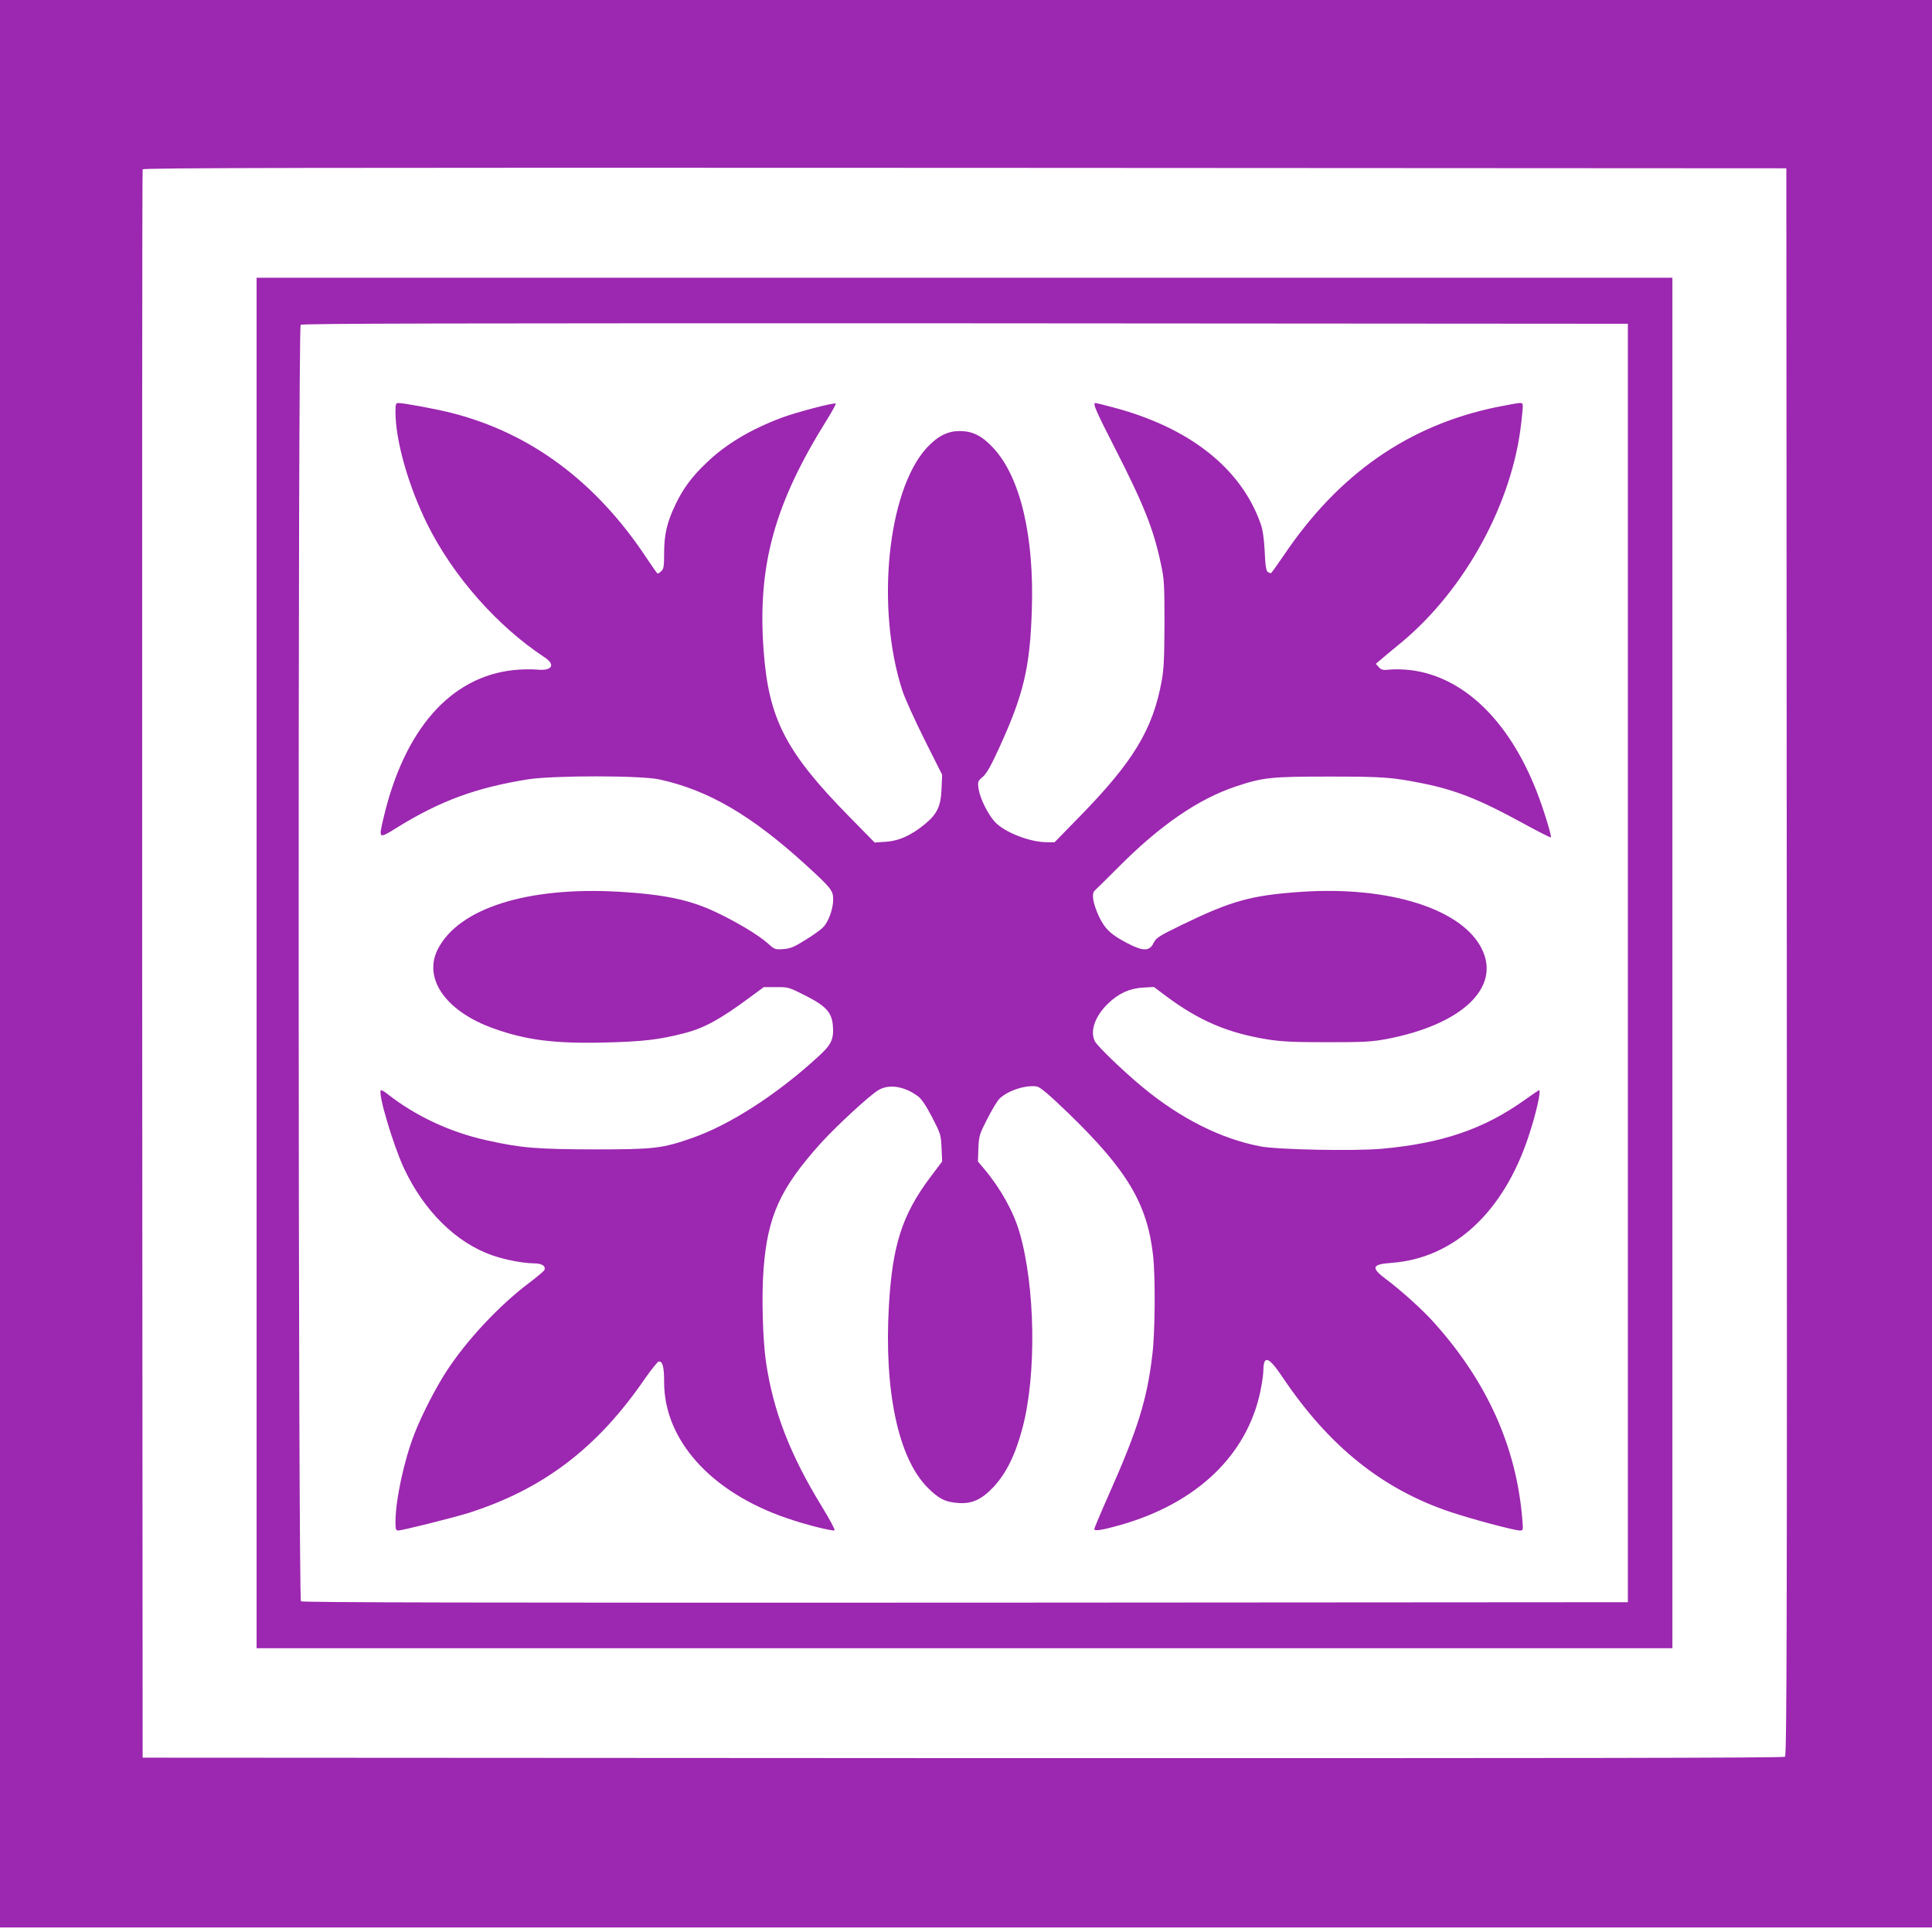 <?xml version="1.0" standalone="no"?>
<!DOCTYPE svg PUBLIC "-//W3C//DTD SVG 20010904//EN"
 "http://www.w3.org/TR/2001/REC-SVG-20010904/DTD/svg10.dtd">
<svg version="1.0" xmlns="http://www.w3.org/2000/svg"
 width="1280pt" height="1280pt" viewBox="0 0 1280 1280"
 preserveAspectRatio="xMidYMid meet">
<g transform="translate(0,1280) scale(0.1,-0.1)"
fill="#9c27b0" stroke="none">
<path d="M0 6415 l0 -6385 6400 0 6400 0 0 6385 0 6385 -6400 0 -6400 0 0
-6385z m11838 14 c2 -4412 0 -5258 -12 -5268 -10 -8 -1436 -10 -5447 -9
l-5434 3 -3 5255 c-1 2890 0 5261 3 5268 3 10 1098 12 5447 10 l5443 -3 3
-5256z"/>
<path d="M1700 6420 l0 -4540 4690 0 4690 0 0 4540 0 4540 -4690 0 -4690 0 0
-4540z m9085 0 l0 -4235 -4389 -3 c-3236 -1 -4392 1 -4402 9 -19 16 -21 8438
-2 8457 9 9 996 11 4403 10 l4390 -3 0 -4235z"/>
<path d="M2620 10073 c0 -193 86 -494 212 -748 170 -342 463 -674 776 -880 76
-50 49 -92 -52 -81 -36 3 -106 2 -158 -4 -417 -47 -721 -396 -858 -983 -32
-136 -32 -136 90 -60 288 178 525 265 870 320 171 26 747 26 869 -1 325 -71
610 -238 972 -568 166 -152 179 -168 179 -228 0 -62 -32 -150 -68 -185 -15
-15 -67 -53 -117 -83 -75 -47 -99 -57 -146 -60 -54 -4 -57 -3 -107 42 -60 53
-204 139 -335 201 -176 84 -345 119 -647 137 -606 35 -1063 -110 -1200 -382
-98 -194 55 -412 371 -524 215 -77 402 -101 733 -93 251 6 360 18 527 61 133
34 240 92 434 236 l95 70 83 0 c80 1 84 -1 195 -57 134 -68 173 -111 180 -198
7 -91 -9 -126 -101 -209 -272 -249 -581 -448 -830 -535 -199 -70 -254 -76
-647 -76 -384 1 -487 9 -719 61 -242 54 -469 161 -654 306 -21 17 -41 28 -44
24 -20 -20 82 -363 153 -515 132 -283 346 -495 586 -578 86 -30 202 -52 274
-53 53 0 81 -17 71 -44 -3 -7 -49 -46 -102 -86 -198 -149 -413 -379 -547 -585
-71 -109 -163 -288 -211 -411 -70 -178 -126 -439 -127 -586 0 -50 3 -58 18
-58 27 0 361 84 462 115 497 157 859 432 1174 893 43 61 84 112 91 112 26 0
35 -37 35 -137 0 -384 310 -729 812 -901 117 -41 299 -87 317 -81 6 2 -32 73
-83 156 -211 344 -322 630 -371 958 -22 153 -30 440 -16 620 27 349 111 533
378 830 102 113 324 318 383 353 71 42 174 25 263 -42 23 -17 54 -64 93 -139
56 -109 58 -115 62 -202 l4 -90 -82 -109 c-184 -247 -248 -448 -271 -850 -32
-561 62 -1006 256 -1201 74 -75 120 -98 208 -103 88 -6 153 25 230 107 86 94
144 212 192 393 93 354 84 933 -20 1292 -40 138 -125 291 -234 421 l-42 50 3
88 c4 83 7 93 59 194 30 59 66 119 81 134 54 53 172 92 246 81 22 -3 76 -48
208 -175 393 -380 526 -604 564 -949 15 -143 13 -502 -5 -650 -35 -300 -97
-499 -290 -933 -52 -117 -95 -219 -95 -226 0 -15 55 -6 175 28 506 145 838
463 926 888 10 50 19 110 19 135 1 104 35 93 125 -41 309 -461 665 -747 1120
-898 138 -46 419 -121 454 -121 23 0 23 1 16 82 -40 474 -233 904 -583 1294
-70 80 -224 219 -319 289 -102 76 -95 99 35 108 414 30 745 336 911 844 49
147 84 306 67 300 -6 -3 -47 -30 -91 -62 -272 -195 -550 -290 -952 -326 -185
-16 -689 -6 -803 16 -261 50 -530 185 -782 394 -127 105 -296 268 -314 302
-34 67 0 166 87 250 69 67 143 101 232 106 l72 4 80 -60 c218 -163 411 -246
677 -288 89 -14 173 -18 393 -18 248 0 293 3 396 22 492 95 750 337 629 591
-127 269 -615 424 -1205 383 -326 -23 -456 -59 -782 -217 -156 -76 -173 -87
-190 -121 -27 -56 -68 -57 -172 -3 -112 58 -151 96 -191 180 -40 88 -50 151
-26 171 9 8 76 74 149 147 281 284 535 458 786 542 178 59 229 65 611 65 365
0 421 -4 630 -46 217 -44 375 -107 658 -262 100 -55 185 -98 187 -95 7 7 -49
189 -94 304 -183 469 -484 760 -833 804 -46 6 -108 7 -138 4 -48 -5 -57 -3
-75 16 l-20 22 31 26 c17 15 79 67 138 115 424 352 738 928 795 1459 14 129
15 128 -10 128 -12 0 -78 -12 -148 -26 -588 -120 -1052 -443 -1416 -984 -43
-63 -81 -116 -84 -117 -3 -2 -13 2 -21 7 -11 7 -17 39 -21 137 -5 91 -13 145
-28 186 -130 366 -472 635 -976 768 -60 16 -113 29 -117 29 -20 0 1 -50 121
-284 199 -389 263 -549 312 -781 22 -101 24 -133 24 -395 -1 -232 -4 -303 -19
-384 -59 -320 -188 -533 -545 -898 l-164 -168 -51 0 c-113 0 -281 66 -345 135
-47 52 -99 157 -108 221 -6 45 -5 49 29 78 26 23 54 73 110 196 159 348 202
527 214 905 17 492 -76 885 -255 1077 -74 80 -137 112 -221 112 -82 1 -149
-34 -221 -112 -260 -285 -338 -1064 -160 -1609 16 -49 82 -195 146 -323 l117
-233 -4 -92 c-4 -117 -30 -170 -114 -238 -91 -74 -171 -109 -257 -114 l-72 -5
-171 174 c-419 427 -532 646 -565 1100 -41 561 71 969 419 1526 35 57 62 105
59 108 -9 9 -257 -56 -357 -93 -203 -76 -369 -174 -496 -296 -99 -93 -158
-173 -210 -282 -55 -116 -74 -196 -74 -321 0 -85 -3 -104 -18 -117 -10 -10
-21 -17 -25 -17 -3 0 -34 44 -70 98 -335 509 -771 834 -1298 967 -98 25 -314
65 -350 65 -16 0 -19 -8 -19 -57z"/>
</g>
</svg>
